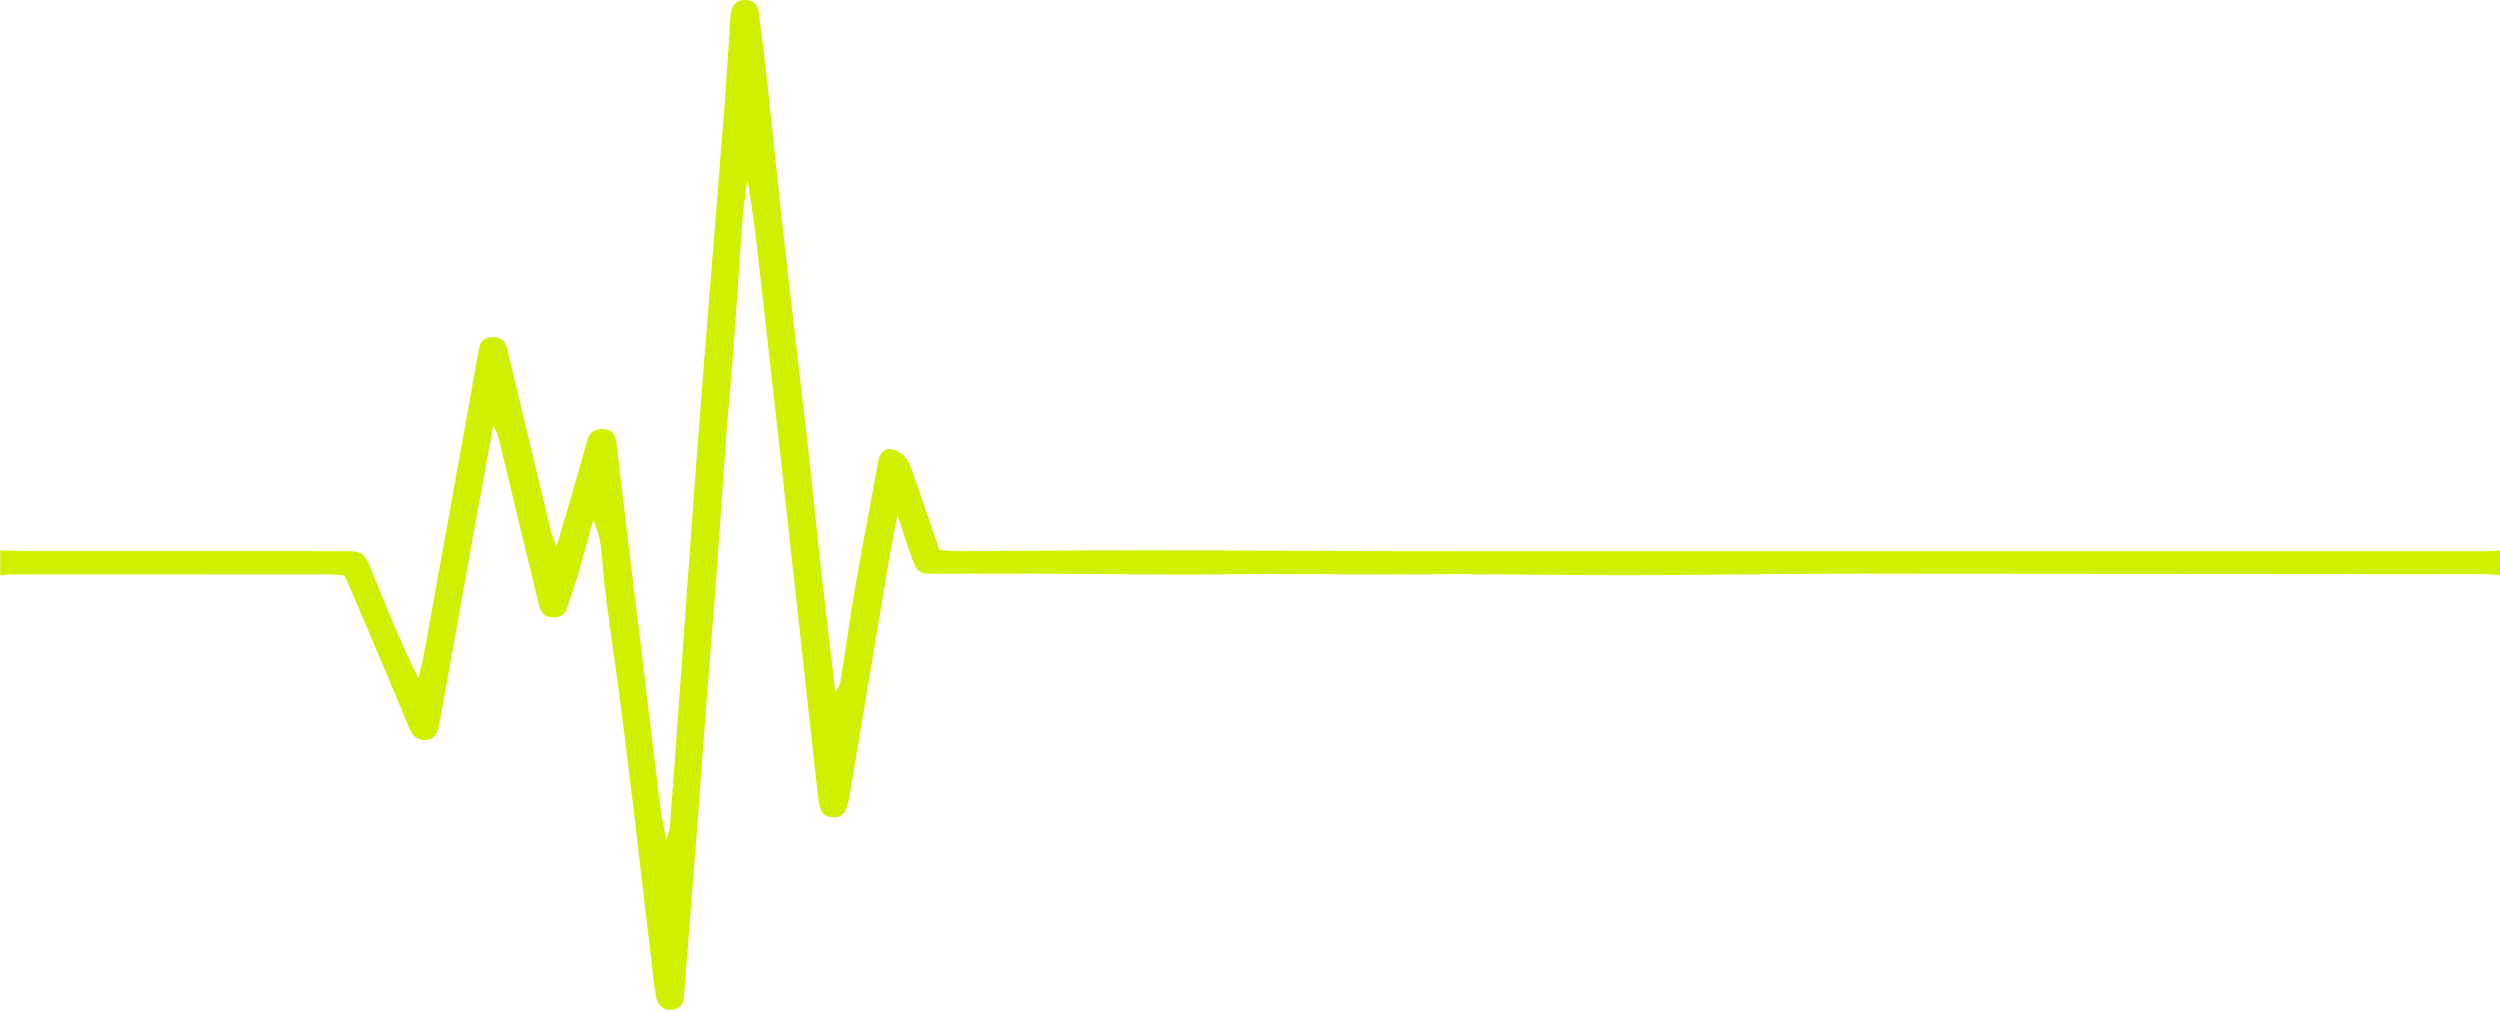 <?xml version="1.0" encoding="UTF-8" standalone="no"?><svg xmlns="http://www.w3.org/2000/svg" xmlns:xlink="http://www.w3.org/1999/xlink" fill="#000000" height="195.1" preserveAspectRatio="xMidYMid meet" version="1" viewBox="9.0 152.7 481.9 195.1" width="481.9" zoomAndPan="magnify"><g id="change1_1"><path d="M490.96,263.57c-1.2-0.07-2.4-0.2-3.59-0.2c-34.8-0.04-69.59-0.06-104.39-0.08c-8.25-0.01-16.5-0.03-24.75,0.02 c-11.75,0.06-23.49,0.25-35.24,0.26c-10.8,0.01-21.61-0.15-32.41-0.2c-4.54-0.02-9.07,0.07-13.61,0.06 c-8.65-0.02-17.3-0.09-25.95-0.09c-4.67,0-9.33,0.13-14,0.12c-8.65-0.03-17.3-0.14-25.95-0.17c-7.32-0.03-14.63-0.02-21.95,0.02 c-2.69,0.01-3.29-0.23-4.19-2.63c-0.96-2.58-1.76-5.23-2.93-8.74c-0.69,3.69-1.26,6.42-1.72,9.17c-2.52,15-5.02,30.01-7.53,45.02 c-0.55,3.28-1.35,4.25-3.35,4.09c-1.79-0.15-2.41-1.05-2.76-4.22c-1.34-12.09-2.65-24.18-3.98-36.27 c-1.15-10.47-2.3-20.94-3.47-31.41c-1.21-10.89-2.45-21.78-3.67-32.67c-0.68-6.1-1.35-12.21-2.47-18.35 c-0.31,2.47-0.72,4.93-0.9,7.4c-0.65,8.67-1.18,17.35-1.82,26.01c-0.38,5.2-0.92,10.39-1.31,15.59c-0.66,8.91-1.22,17.83-1.88,26.75 c-0.64,8.66-1.37,17.31-2.03,25.96c-0.65,8.53-1.25,17.07-1.91,25.6c-0.76,9.87-1.56,19.73-2.32,29.6c-0.1,1.23-0.14,2.43-1.57,2.94 c-1.84,0.65-3.43-0.19-3.83-2.3c-0.45-2.36-0.67-4.76-0.95-7.15c-1.7-14.33-3.33-28.68-5.11-43c-1.17-9.41-2.56-18.79-3.79-28.19 c-0.36-2.78-0.47-5.58-0.8-8.36c-0.2-1.7-0.62-3.38-1.52-5.1c-0.93,3.38-1.83,6.77-2.81,10.13c-0.64,2.18-1.45,4.3-2.1,6.47 c-0.4,1.33-1.17,2.01-2.57,2.07c-1.64,0.07-2.53-0.84-2.89-2.25c-0.94-3.62-1.78-7.26-2.66-10.89c-1.69-7.01-3.36-14.02-5.06-21.03 c-0.18-0.76-0.54-1.47-1.11-3c-1.53,8.39-2.92,15.96-4.29,23.54c-1.99,11.04-3.96,22.09-5.94,33.13c-0.05,0.26-0.16,0.52-0.19,0.78 c-0.25,1.68-0.72,3.28-2.76,3.34c-1.91,0.06-2.65-1.32-3.31-2.93c-3.37-8.15-6.83-16.26-10.28-24.38c-0.62-1.46-1.29-2.9-1.97-4.41 c-1.21-0.08-2.26-0.21-3.31-0.21c-20.21-0.01-40.42-0.01-60.63,0.01c-0.8,0-1.59,0.12-2.39,0.19c0-1.61,0-3.21,0-4.82 c2,0.05,4.01,0.13,6.01,0.13c19.81,0.01,39.61,0,59.42,0.01c4.65,0,4.65,0.02,6.42,4.4c2.69,6.67,5.38,13.35,8.76,20.08 c0.41-1.83,0.9-3.64,1.23-5.48c3.19-17.61,6.35-35.23,9.52-52.84c0.33-1.84,0.65-3.68,1.01-5.52c0.24-1.23,1.1-1.76,2.28-1.86 c1.34-0.11,2.38,0.34,2.89,1.64c0.24,0.62,0.35,1.28,0.5,1.93c2.68,11.17,5.35,22.34,8.04,33.51c0.21,0.89,0.59,1.73,1.12,3.27 c0.8-2.64,1.42-4.62,2-6.61c1.33-4.61,2.67-9.21,3.96-13.83c0.48-1.73,1.58-2.36,3.28-2.2c1.67,0.16,2.19,1.29,2.36,2.75 c0.82,7,1.65,14,2.49,21c0.65,5.42,1.33,10.84,1.99,16.27c1.22,10.08,2.42,20.17,3.64,30.25c0.35,2.89,0.74,5.77,1.51,8.72 c0.23-0.85,0.59-1.69,0.66-2.55c0.63-8.13,1.22-16.27,1.8-24.4c1-13.86,1.96-27.73,2.99-41.59c0.88-11.85,1.83-23.7,2.77-35.55 c0.97-12.26,1.98-24.52,2.94-36.78c0.37-4.8,0.65-9.61,0.97-14.41c0.08-1.2,0.11-2.41,0.25-3.6c0.18-1.63,0.88-2.81,2.75-2.82 c1.84,0,2.54,1.02,2.72,2.76c0.36,3.46,0.91,6.89,1.28,10.34c1.2,11.03,2.31,22.07,3.54,33.09c1.42,12.75,2.97,25.49,4.41,38.24 c0.97,8.63,1.82,17.28,2.78,25.91c0.83,7.5,1.75,15,2.7,23.11c0.52-0.99,0.89-1.42,0.96-1.89c0.91-5.8,1.71-11.61,2.69-17.39 c1.12-6.58,2.39-13.14,3.6-19.71c0.34-1.84,0.67-3.68,1-5.52c0.24-1.32,1-2.47,2.28-2.4c1.01,0.05,2.2,0.78,2.91,1.57 c0.76,0.85,1.16,2.08,1.55,3.2c1.68,4.77,3.31,9.57,5.06,14.67c1.04,0.08,2.21,0.25,3.38,0.25c12.01-0.04,24.02-0.16,36.03-0.16 c15.64,0,31.28,0.12,46.92,0.15c16.04,0.03,32.07,0.02,48.11,0.02c11.35,0,22.69,0,34.04,0c43.07,0,86.13,0,129.2,0 c1.07,0,2.13-0.09,3.2-0.13C490.96,260.36,490.96,261.97,490.96,263.57z" fill="#cff000"/></g></svg>